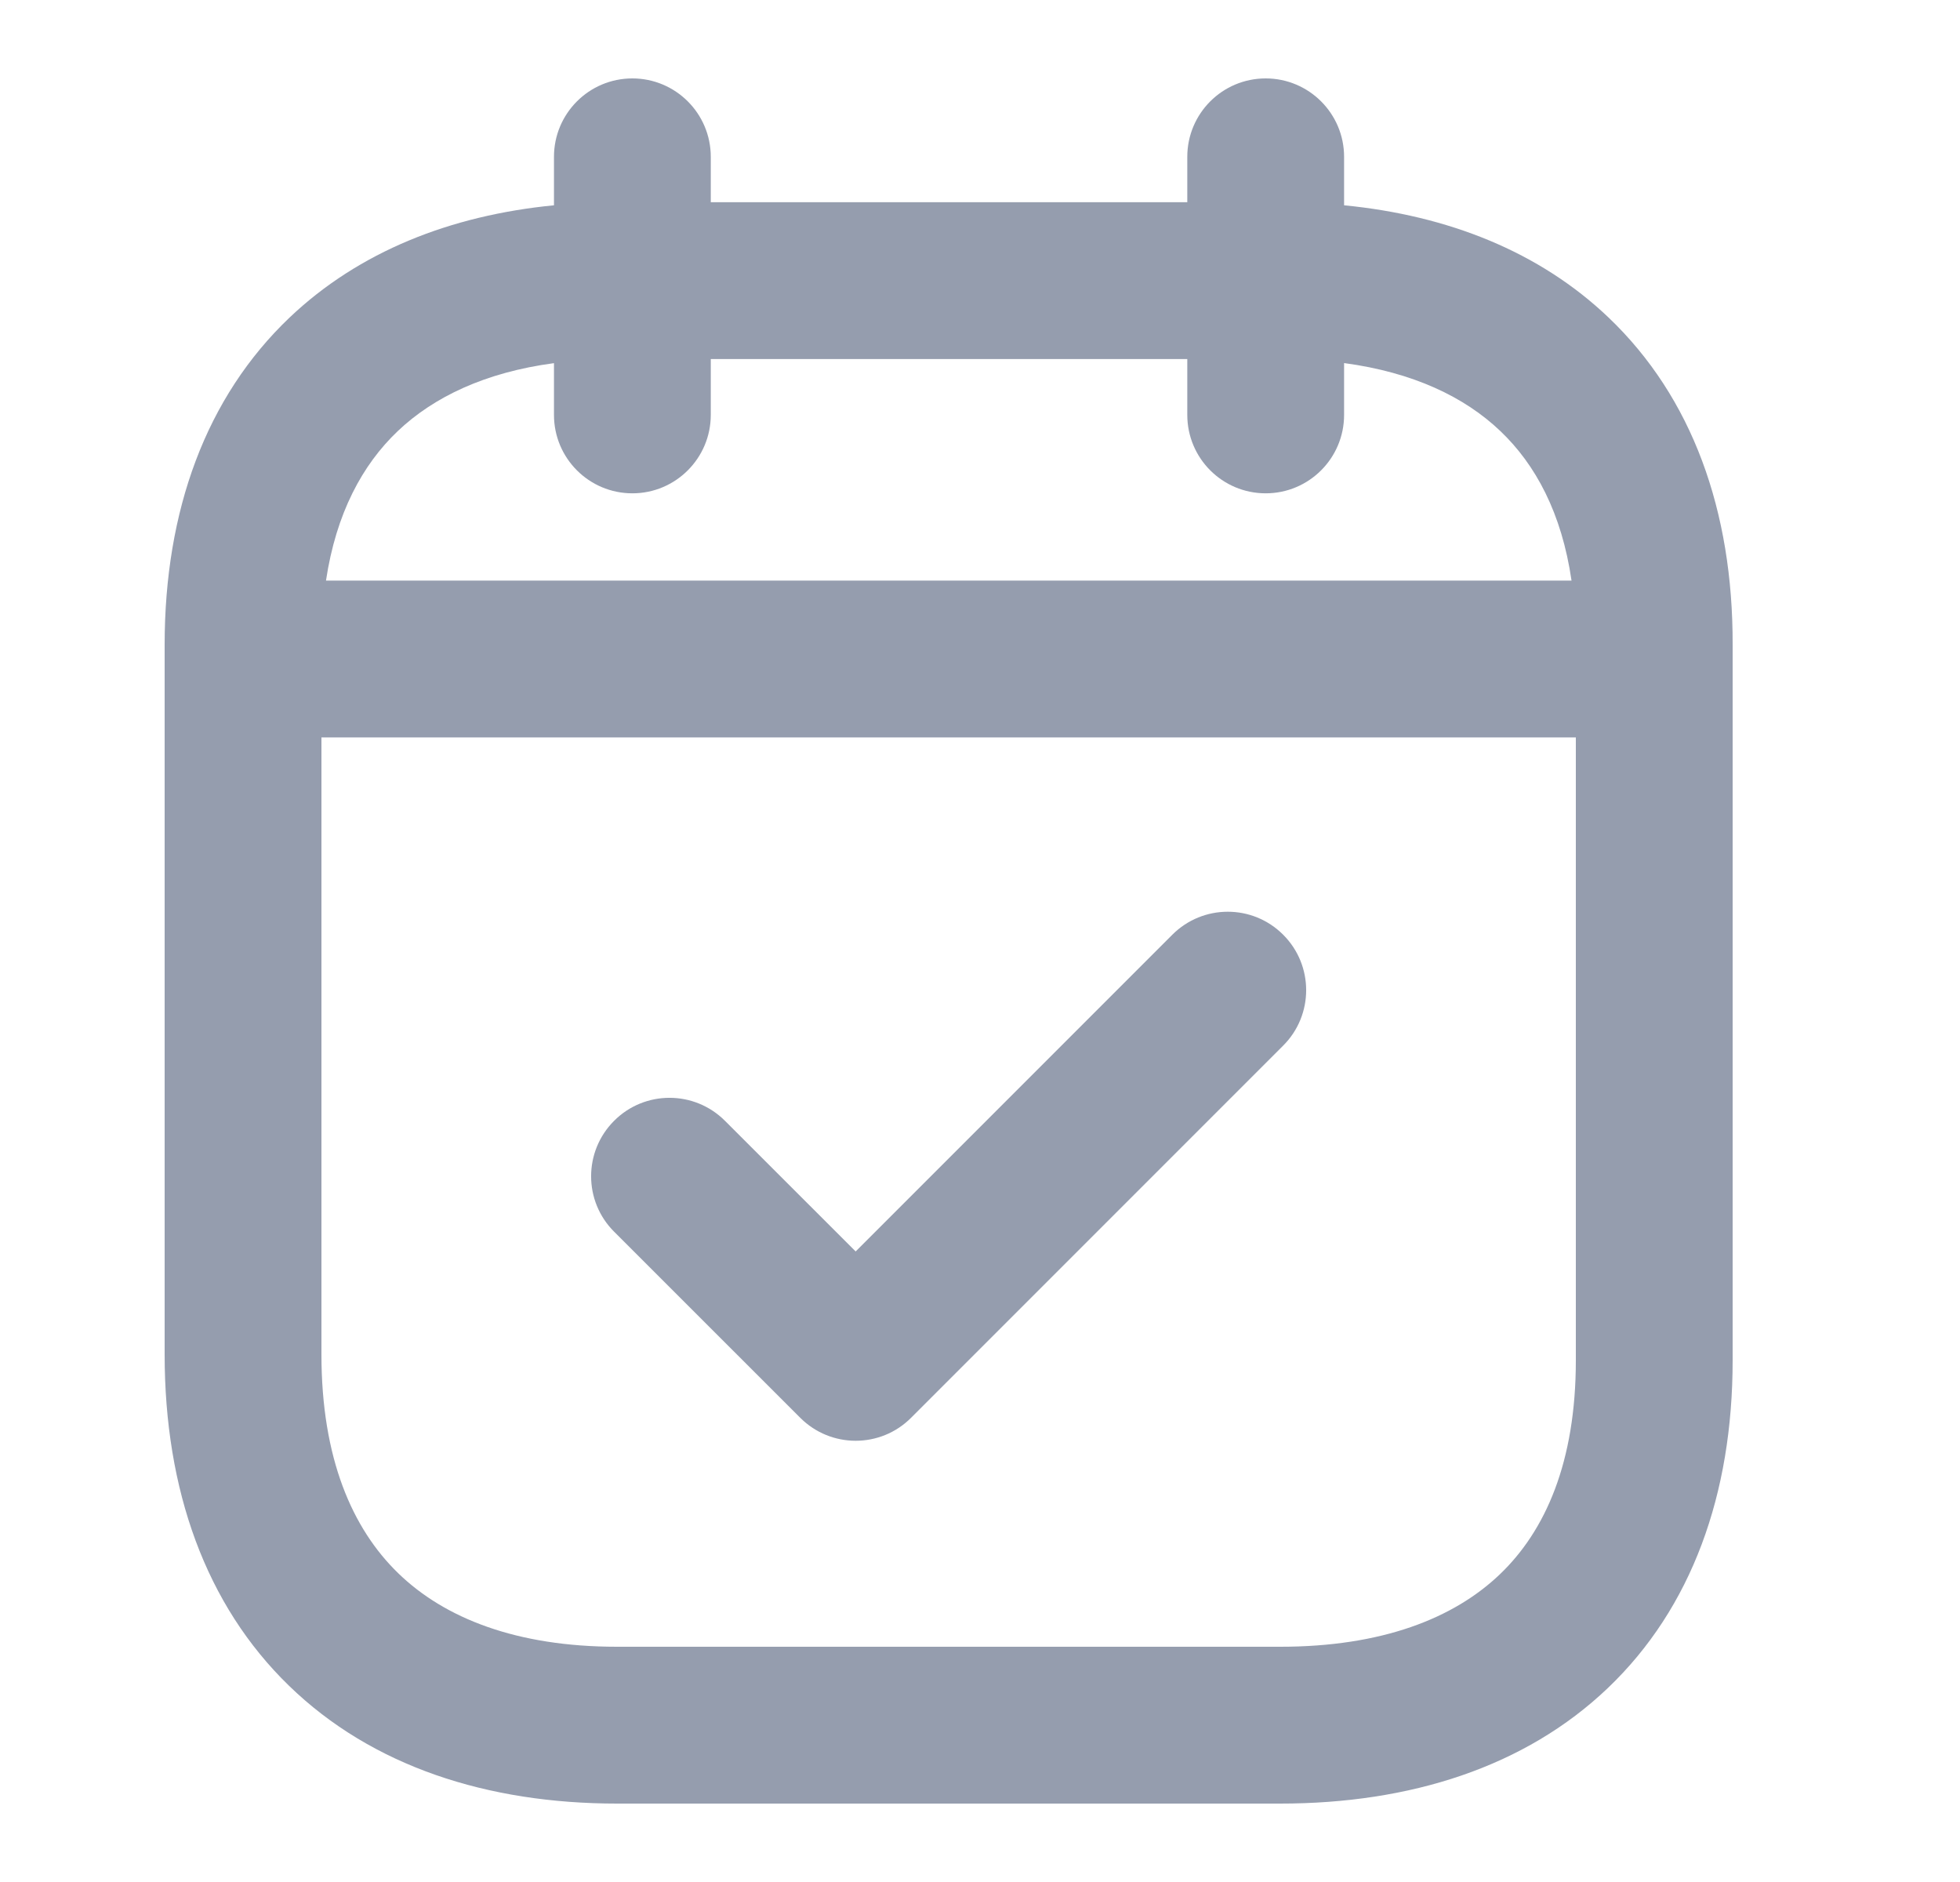 <?xml version="1.0" encoding="UTF-8"?> <svg xmlns="http://www.w3.org/2000/svg" width="25" height="24" viewBox="0 0 25 24" fill="none"> <path fill-rule="evenodd" clip-rule="evenodd" d="M8.066 1C8.618 1 9.066 1.448 9.066 2V2.579H15.144V2C15.144 1.448 15.591 1 16.144 1C16.696 1 17.144 1.448 17.144 2V2.618C18.466 2.747 19.634 3.207 20.517 4.049C21.584 5.066 22.105 6.515 22.1 8.224V17.348C22.1 19.057 21.576 20.507 20.51 21.525C19.451 22.536 17.983 23 16.329 23H7.871C6.217 23 4.747 22.526 3.688 21.499C2.624 20.468 2.1 19.001 2.1 17.272V8.222C2.1 6.512 2.627 5.064 3.695 4.048C4.58 3.208 5.746 2.747 7.066 2.618V2C7.066 1.448 7.513 1 8.066 1ZM7.066 4.631C6.19 4.748 5.533 5.061 5.073 5.498C4.622 5.927 4.287 6.546 4.158 7.404H20.045C19.92 6.544 19.587 5.925 19.137 5.497C18.68 5.061 18.023 4.748 17.144 4.63V5.291C17.144 5.843 16.696 6.291 16.144 6.291C15.591 6.291 15.144 5.843 15.144 5.291V4.579H9.066V5.291C9.066 5.843 8.618 6.291 8.066 6.291C7.513 6.291 7.066 5.843 7.066 5.291V4.631ZM20.1 9.404H4.1V17.272C4.1 18.597 4.493 19.494 5.08 20.063C5.672 20.637 6.589 21 7.871 21H16.329C17.621 21 18.539 20.641 19.129 20.078C19.712 19.522 20.1 18.646 20.1 17.348V9.404ZM16.367 11.92C16.758 12.31 16.758 12.944 16.367 13.334L11.621 18.08C11.231 18.471 10.598 18.471 10.207 18.08L7.833 15.707C7.442 15.317 7.442 14.684 7.833 14.293C8.223 13.902 8.856 13.902 9.247 14.293L10.914 15.959L14.953 11.92C15.344 11.529 15.977 11.529 16.367 11.92Z" fill="#959DAE"></path> </svg> 